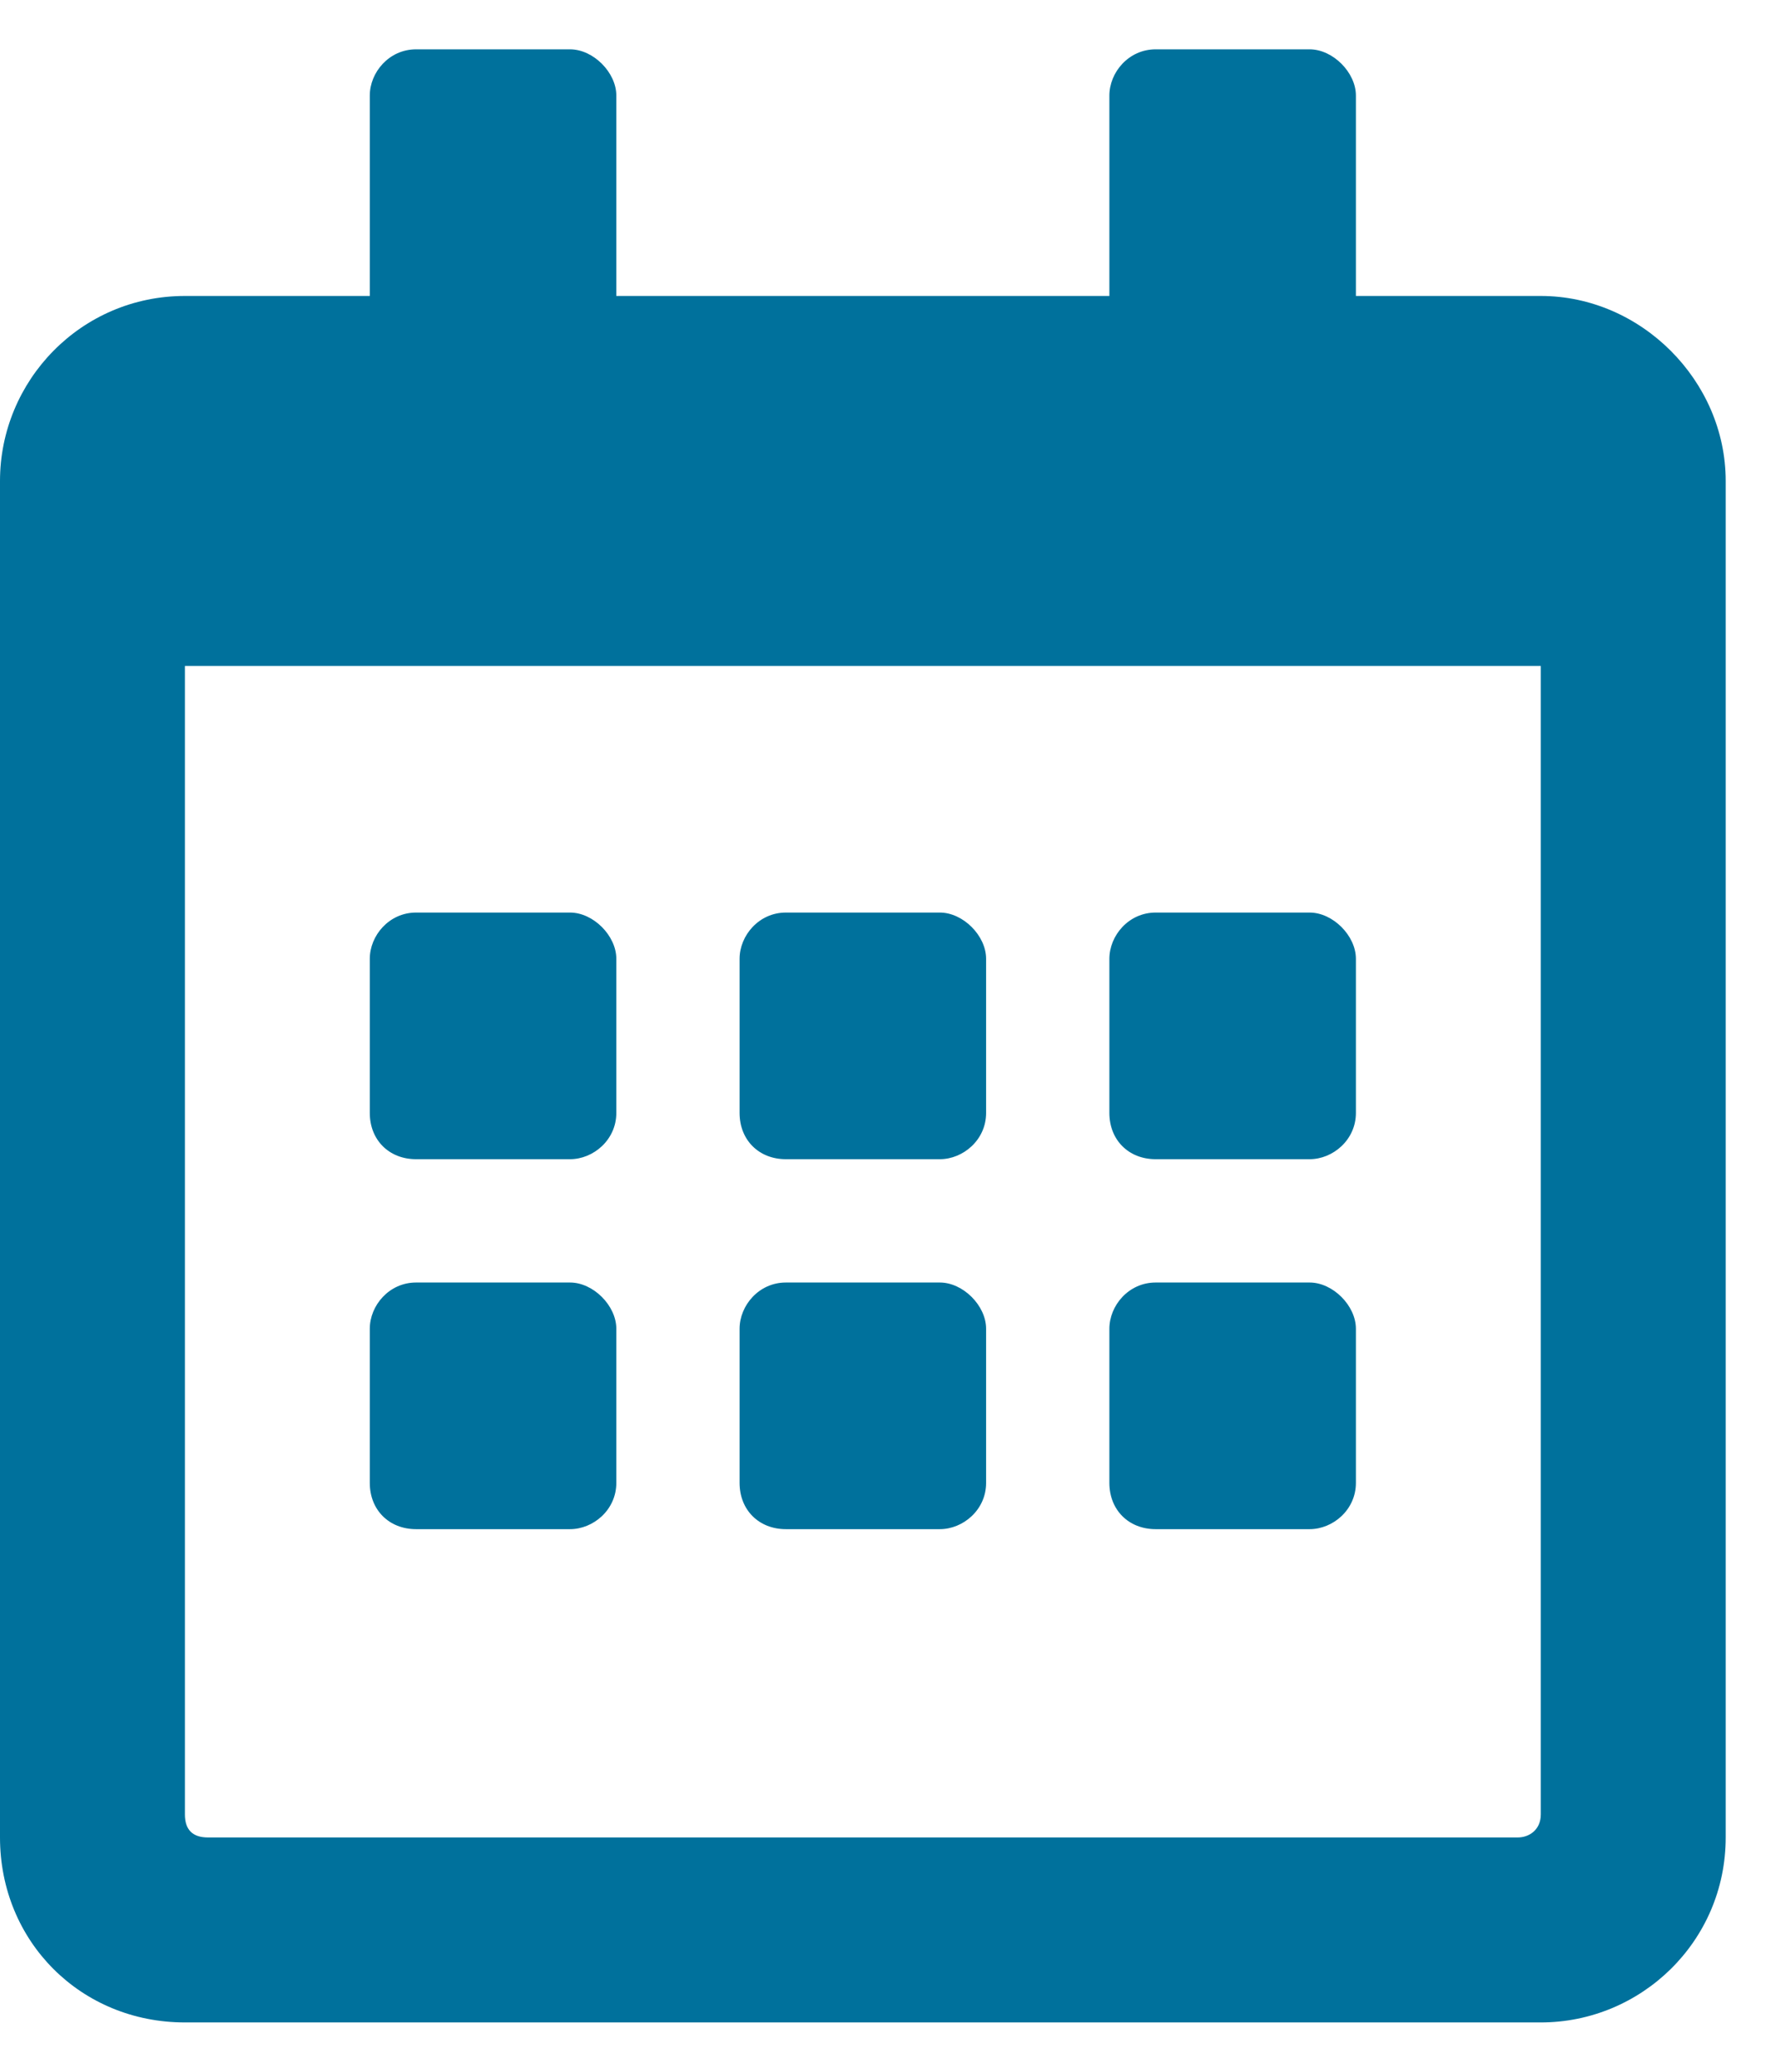 <svg width="18" height="21" viewBox="0 0 18 21" fill="none" xmlns="http://www.w3.org/2000/svg">
<path d="M5.781 11.75H4.219C3.945 11.75 3.75 11.555 3.75 11.281V9.719C3.75 9.484 3.945 9.25 4.219 9.25H5.781C6.016 9.25 6.25 9.484 6.25 9.719V11.281C6.25 11.555 6.016 11.75 5.781 11.75ZM10 11.281C10 11.555 9.766 11.75 9.531 11.75H7.969C7.695 11.75 7.5 11.555 7.5 11.281V9.719C7.5 9.484 7.695 9.25 7.969 9.25H9.531C9.766 9.25 10 9.484 10 9.719V11.281ZM13.75 11.281C13.75 11.555 13.516 11.75 13.281 11.75H11.719C11.445 11.75 11.25 11.555 11.25 11.281V9.719C11.25 9.484 11.445 9.25 11.719 9.25H13.281C13.516 9.25 13.75 9.484 13.75 9.719V11.281ZM10 15.031C10 15.305 9.766 15.5 9.531 15.5H7.969C7.695 15.5 7.5 15.305 7.5 15.031V13.469C7.5 13.234 7.695 13 7.969 13H9.531C9.766 13 10 13.234 10 13.469V15.031ZM6.25 15.031C6.25 15.305 6.016 15.5 5.781 15.5H4.219C3.945 15.5 3.75 15.305 3.75 15.031V13.469C3.75 13.234 3.945 13 4.219 13H5.781C6.016 13 6.25 13.234 6.25 13.469V15.031ZM13.75 15.031C13.75 15.305 13.516 15.5 13.281 15.5H11.719C11.445 15.5 11.25 15.305 11.25 15.031V13.469C11.25 13.234 11.445 13 11.719 13H13.281C13.516 13 13.75 13.234 13.75 13.469V15.031ZM17.5 4.875V18.625C17.5 19.68 16.641 20.5 15.625 20.5H1.875C0.82 20.5 0 19.68 0 18.625V4.875C0 3.859 0.82 3 1.875 3H3.75V0.969C3.75 0.734 3.945 0.5 4.219 0.5H5.781C6.016 0.5 6.25 0.734 6.25 0.969V3H11.25V0.969C11.25 0.734 11.445 0.5 11.719 0.5H13.281C13.516 0.5 13.75 0.734 13.75 0.969V3H15.625C16.641 3 17.5 3.859 17.5 4.875ZM15.625 18.391V6.75H1.875V18.391C1.875 18.547 1.953 18.625 2.109 18.625H15.391C15.508 18.625 15.625 18.547 15.625 18.391Z" fill="#00719C"/>
</svg>
